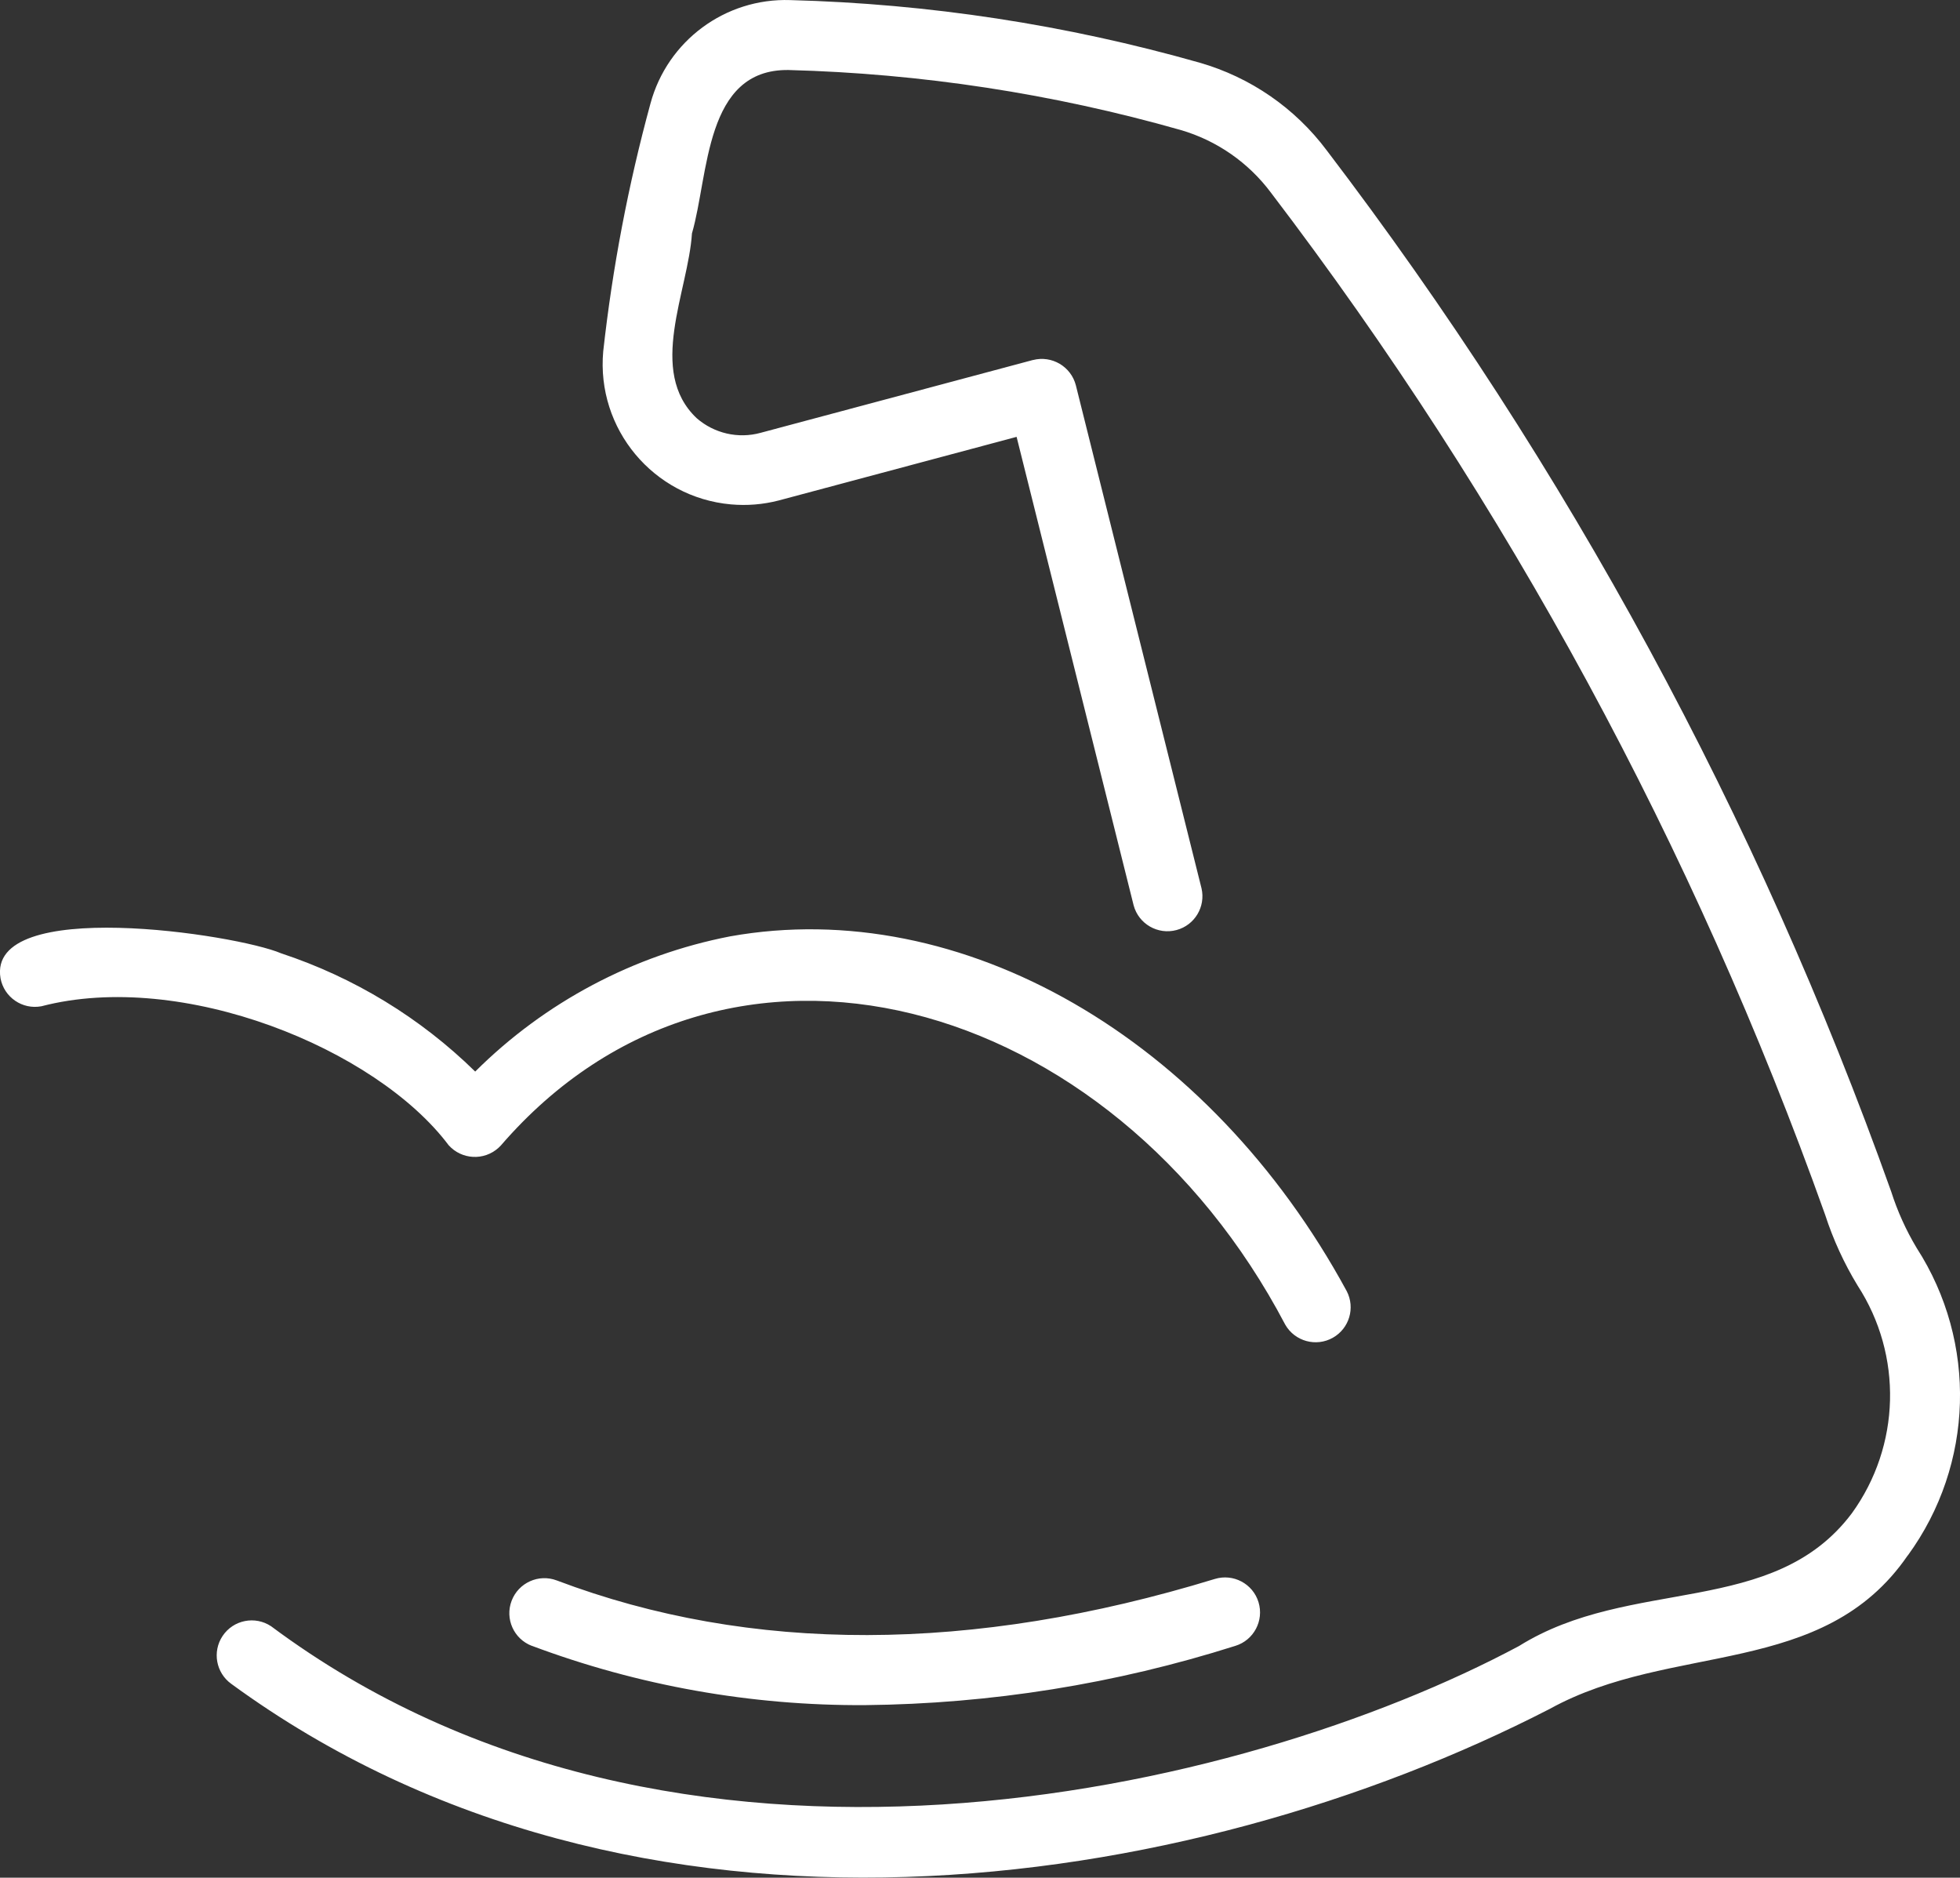 <?xml version="1.0" encoding="UTF-8"?><svg id="Gradient_Line" xmlns="http://www.w3.org/2000/svg" viewBox="0 0 447.97 429.08"><rect x="0" y="0" width="447.97" height="429.08" fill="#333333" stroke="none"/><path d="m121.56,376.11c-4.13-1.57-6.2-6.2-4.62-10.32,1.57-4.11,6.17-6.19,10.29-4.64,44.31,16.76,94.92,16.66,150.42-.33,4.22-1.29,8.7,1.08,9.99,5.3s-1.08,8.7-5.3,9.99c-27.37,8.69-55.88,13.25-84.6,13.54-26,.16-51.82-4.43-76.17-13.55h0Zm314.49-20.67c15.13-20.75,15.93-48.67,2.02-70.25-2.44-4.07-4.4-8.41-5.84-12.93-30.49-85.48-74-165.73-129.01-237.91-7.23-9.66-17.43-16.69-29.02-20.02C243.71,5.66,212.28.85,180.61.02c-14.84-.49-28.07,9.3-31.94,23.63-5.07,18.57-8.68,37.51-10.8,56.64-1.6,17.71,11.46,33.37,29.17,34.97,3.67.33,7.37.03,10.93-.89l54.38-14.54,26.75,107.06c1.15,4.27,5.55,6.79,9.81,5.64,4.15-1.12,6.67-5.32,5.71-9.51l-28.72-114.95c-1.1-4.31-5.49-6.9-9.79-5.8-.01,0-.02,0-.04,0l-62.24,16.64c-5.11,1.4-10.59.14-14.59-3.34-11.38-10.74-1.93-29-1.09-42.23,3.89-13.38,2.84-37.59,22.06-37.34,30.33.8,60.43,5.4,89.61,13.7,8.27,2.4,15.52,7.44,20.67,14.34,54,70.86,96.72,149.64,126.65,233.54,1.84,5.67,4.33,11.11,7.43,16.2,10.35,15.94,9.83,36.61-1.31,52.02-17.95,23.92-50.52,14.39-76.09,30.35-63.38,33.88-193,64.16-285.19-4.51-3.67-2.46-8.65-1.47-11.1,2.2-2.4,3.59-1.52,8.43,1.98,10.95,92.28,67.44,218.6,48.32,301.37,5.71,27.84-15.37,62.46-6.86,81.81-35.08h0ZM64.25,217.85c-10.2-4.38-67.32-13.05-64.13,5.71.81,4.34,4.99,7.2,9.33,6.39,0,0,0,0,.01,0,32.17-8.39,76.46,9.63,93.08,31.75,2.97,3.31,8.05,3.59,11.37.62.19-.17.37-.34.54-.53,51.33-59.46,139.65-34.53,179.29,40.9,2.19,3.84,7.08,5.18,10.92,2.99,3.73-2.12,5.12-6.81,3.15-10.62-31.43-57.91-88.08-90.52-140.91-81.09-22.07,4.28-42.36,15.04-58.29,30.9-12.52-12.28-27.7-21.52-44.36-27.02h0Z" style="fill:#fff;"/></svg>